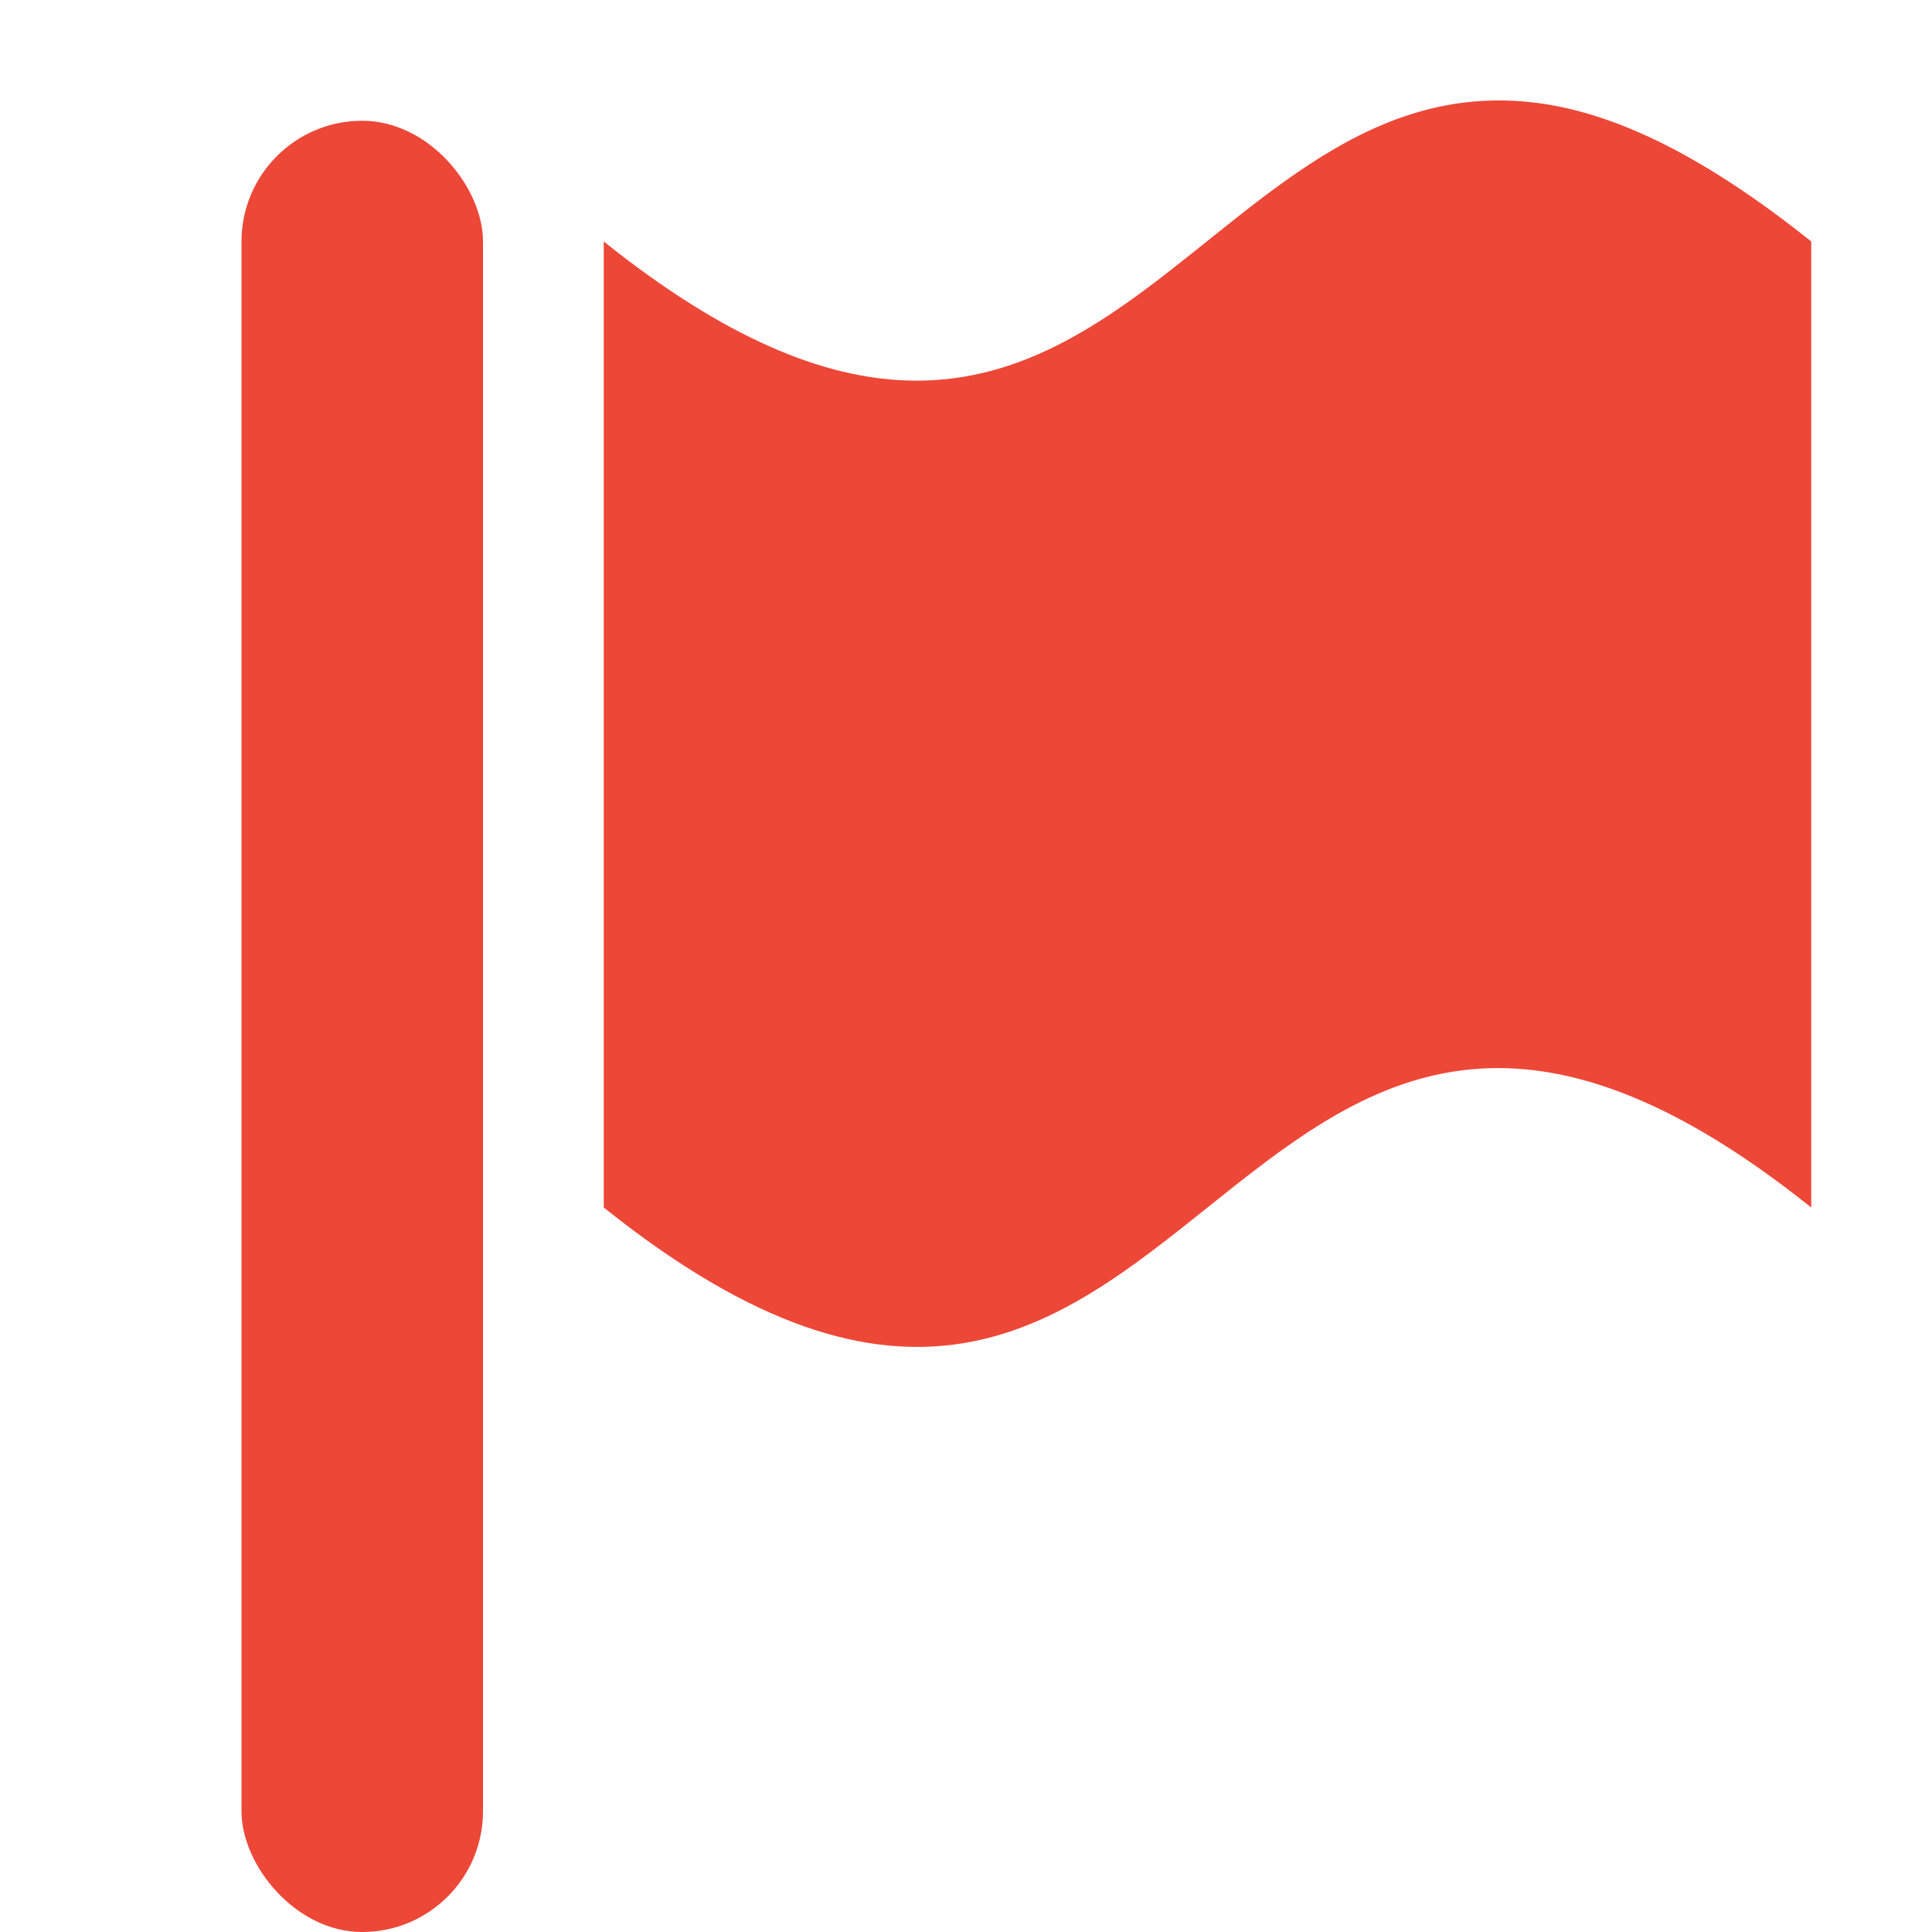 <svg xmlns="http://www.w3.org/2000/svg" width="16" height="16" version="1.1">
 <g style="fill:#ed4737" transform="translate(-555,-170)">
  <rect style="fill:#ed4737" width="2" height="15" x="557" y="171" rx="1" ry="1"/>
  <path d="M 567.657,170.844 C 564.832,170.564 564.063,175.25 560,172 l 0,8 c 5,4 5,-4 10,0 l 0,-8 c -0.938,-0.75 -1.692,-1.092 -2.344,-1.156 z" style="fill:#ed4737"/>
 </g>
</svg>
